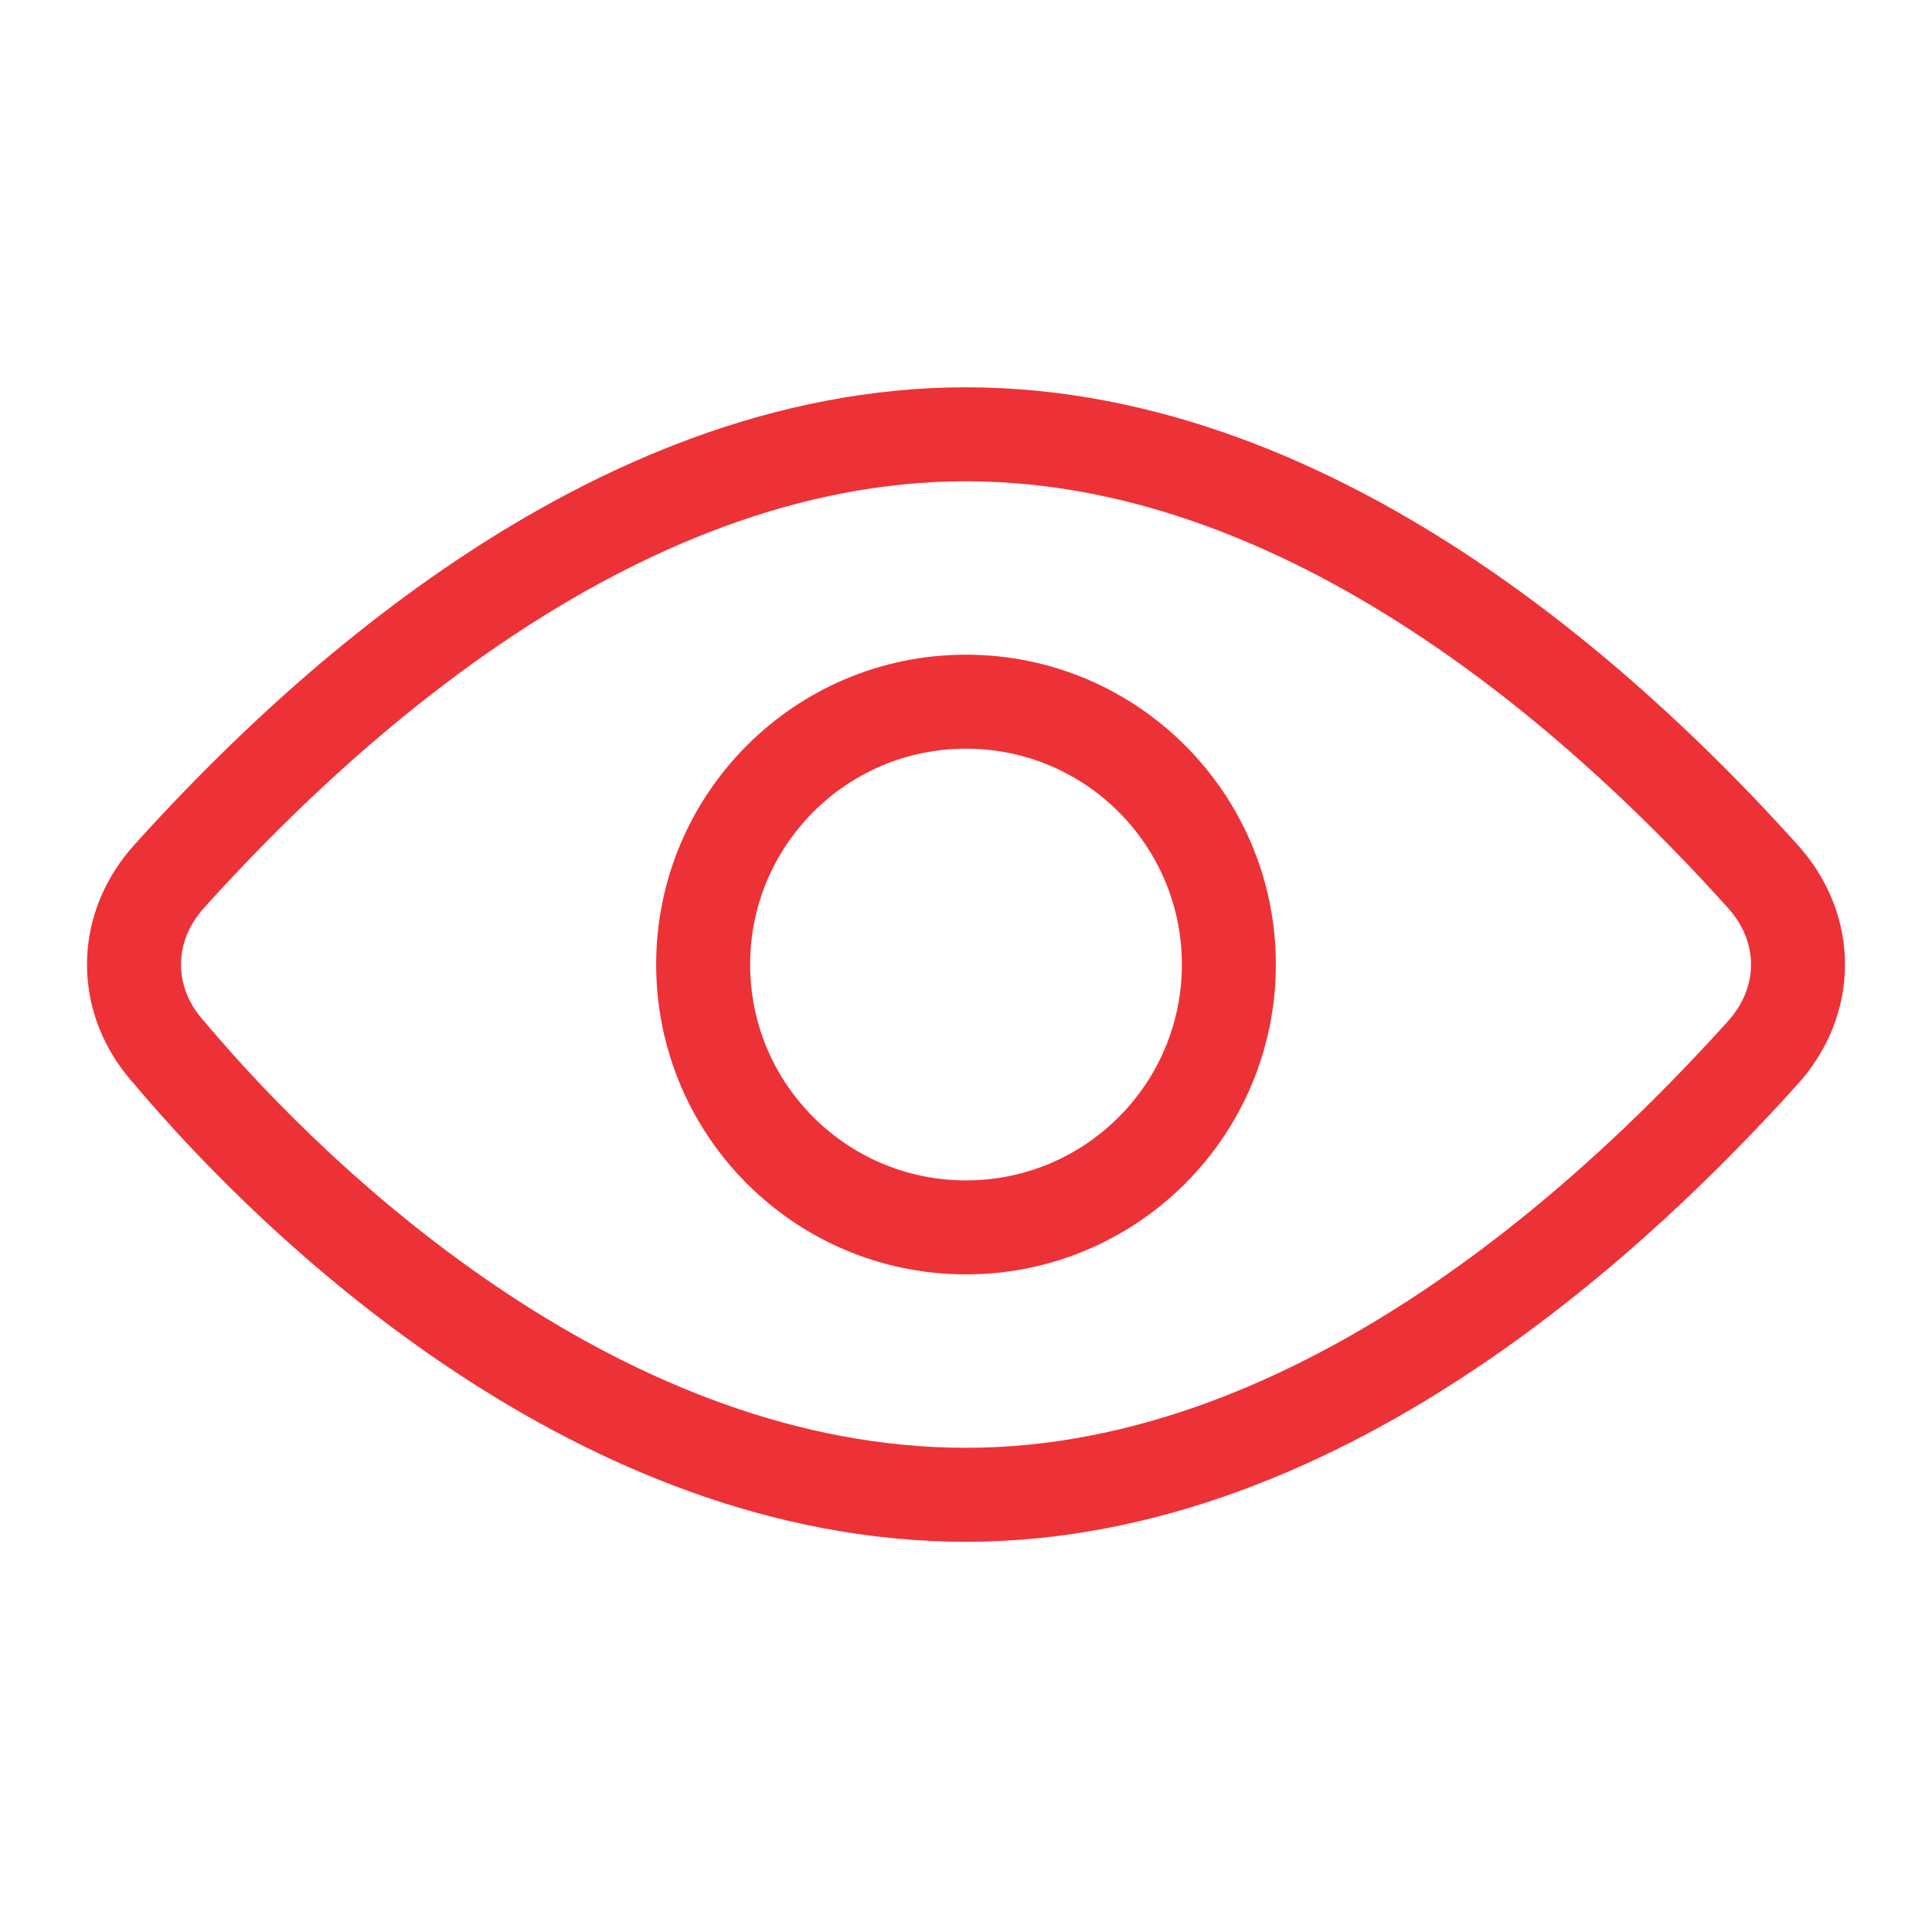 <?xml version="1.0" encoding="UTF-8"?> <svg xmlns="http://www.w3.org/2000/svg" width="37" height="37" viewBox="0 0 37 37" fill="none"><path d="M18.5 23.506C21.28 23.506 23.534 21.252 23.534 18.472C23.534 15.692 21.28 13.438 18.5 13.438C15.72 13.438 13.466 15.692 13.466 18.472C13.466 21.252 15.72 23.506 18.5 23.506Z" stroke="#ED3237" stroke-width="1.8" stroke-linecap="round" stroke-linejoin="round"></path><path d="M33.741 16.763C34.665 17.768 34.665 19.176 33.741 20.181C31.201 22.997 25.427 28.627 18.5 28.627C11.572 28.627 5.799 23.198 3.258 20.181C2.335 19.176 2.335 17.768 3.258 16.763C5.799 13.947 11.572 8.317 18.5 8.317C25.427 8.317 31.201 13.947 33.741 16.763Z" stroke="#ED3237" stroke-width="1.8" stroke-miterlimit="10" stroke-linecap="round" stroke-linejoin="round"></path></svg> 